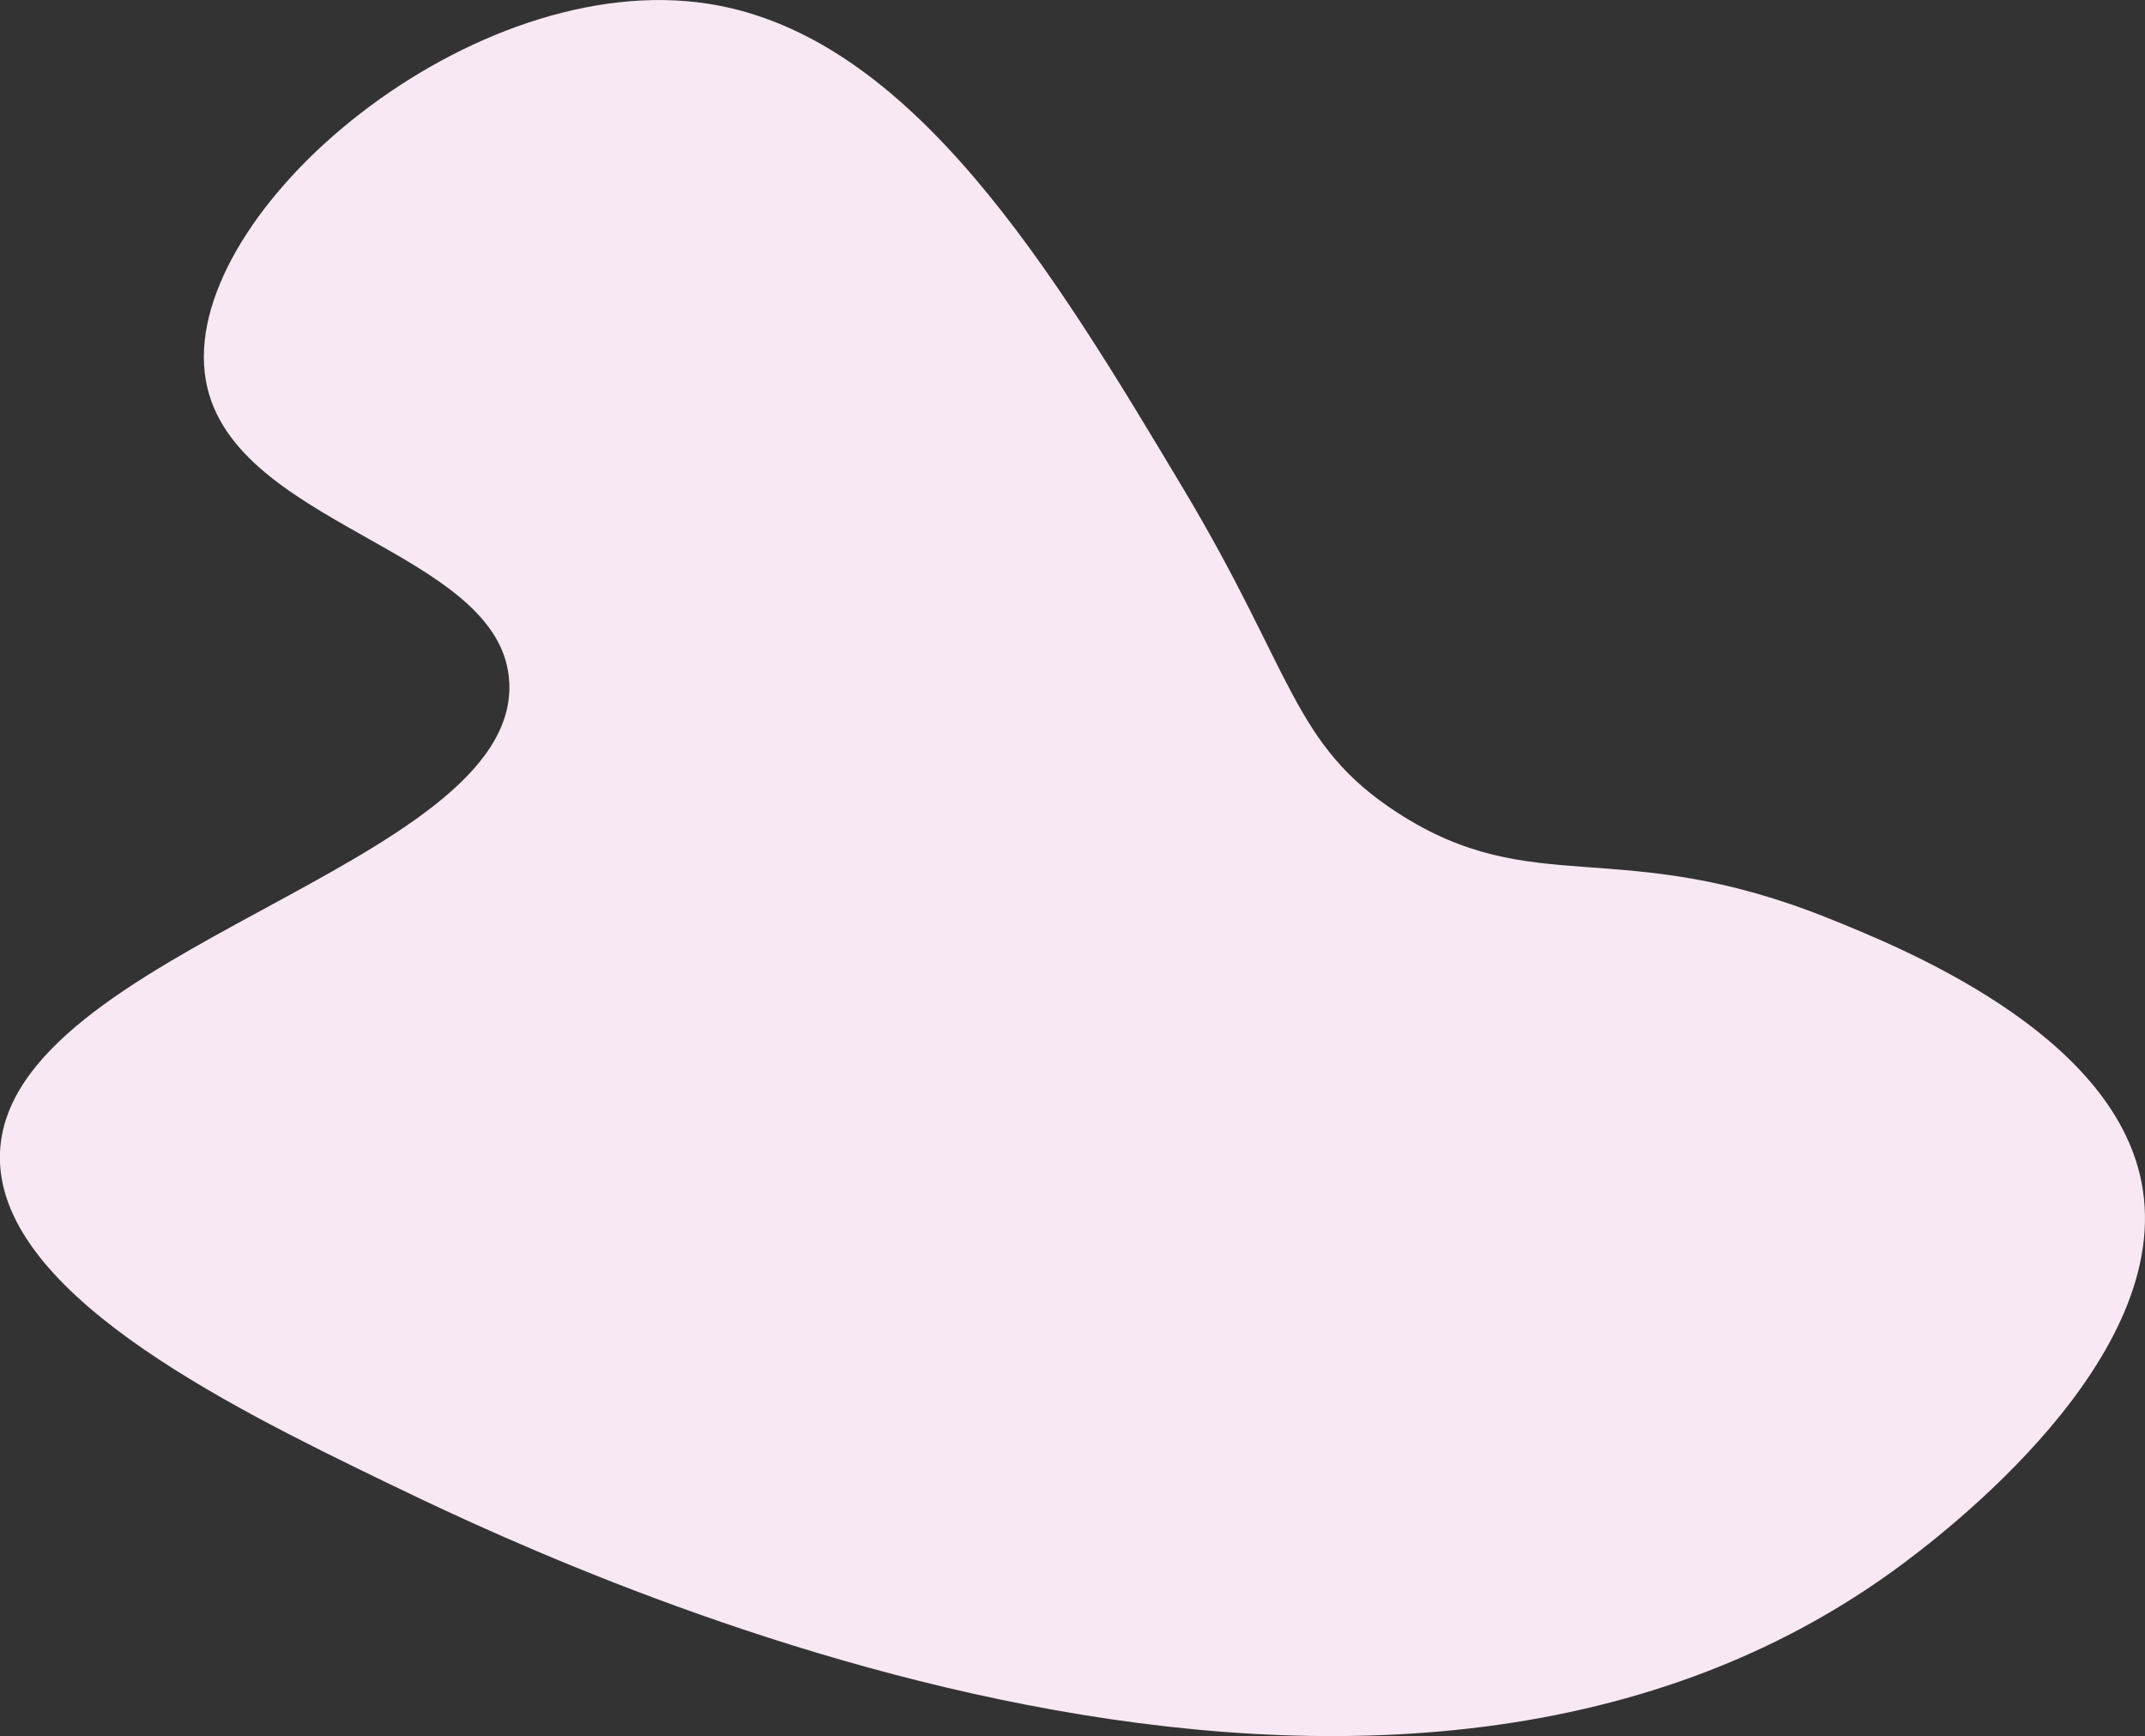 <?xml version="1.0" encoding="UTF-8"?> <svg xmlns="http://www.w3.org/2000/svg" viewBox="0 0 272.33 220.37"><rect x="0" y="0" width="272.33" height="220.37" fill="#333333" stroke="none"/> <defs> <style>.cls-1{fill:#f8e8f3;}</style> </defs> <g id="Слой_2" data-name="Слой 2"> <g id="Слой_1-2" data-name="Слой 1"> <path class="cls-1" d="M64.66,86.67C63.86,69.44,28.33,66.92,26,47.38,23.51,26.51,60.05-4.23,90,.49,115.8,4.55,133.72,34.44,150.21,62c14.06,23.46,13.89,32.55,27.25,41.19,17.3,11.18,28,2.7,54.51,13.31,9.25,3.71,36.19,14.5,39.92,33.59,4.34,22.17-24.79,44.46-31.69,49.43C172.78,248.07,69.33,198,48.81,188.07S-.76,163.72,0,146.25C1.16,120.54,65.74,110,64.66,86.67Z"></path> </g> </g> </svg> 